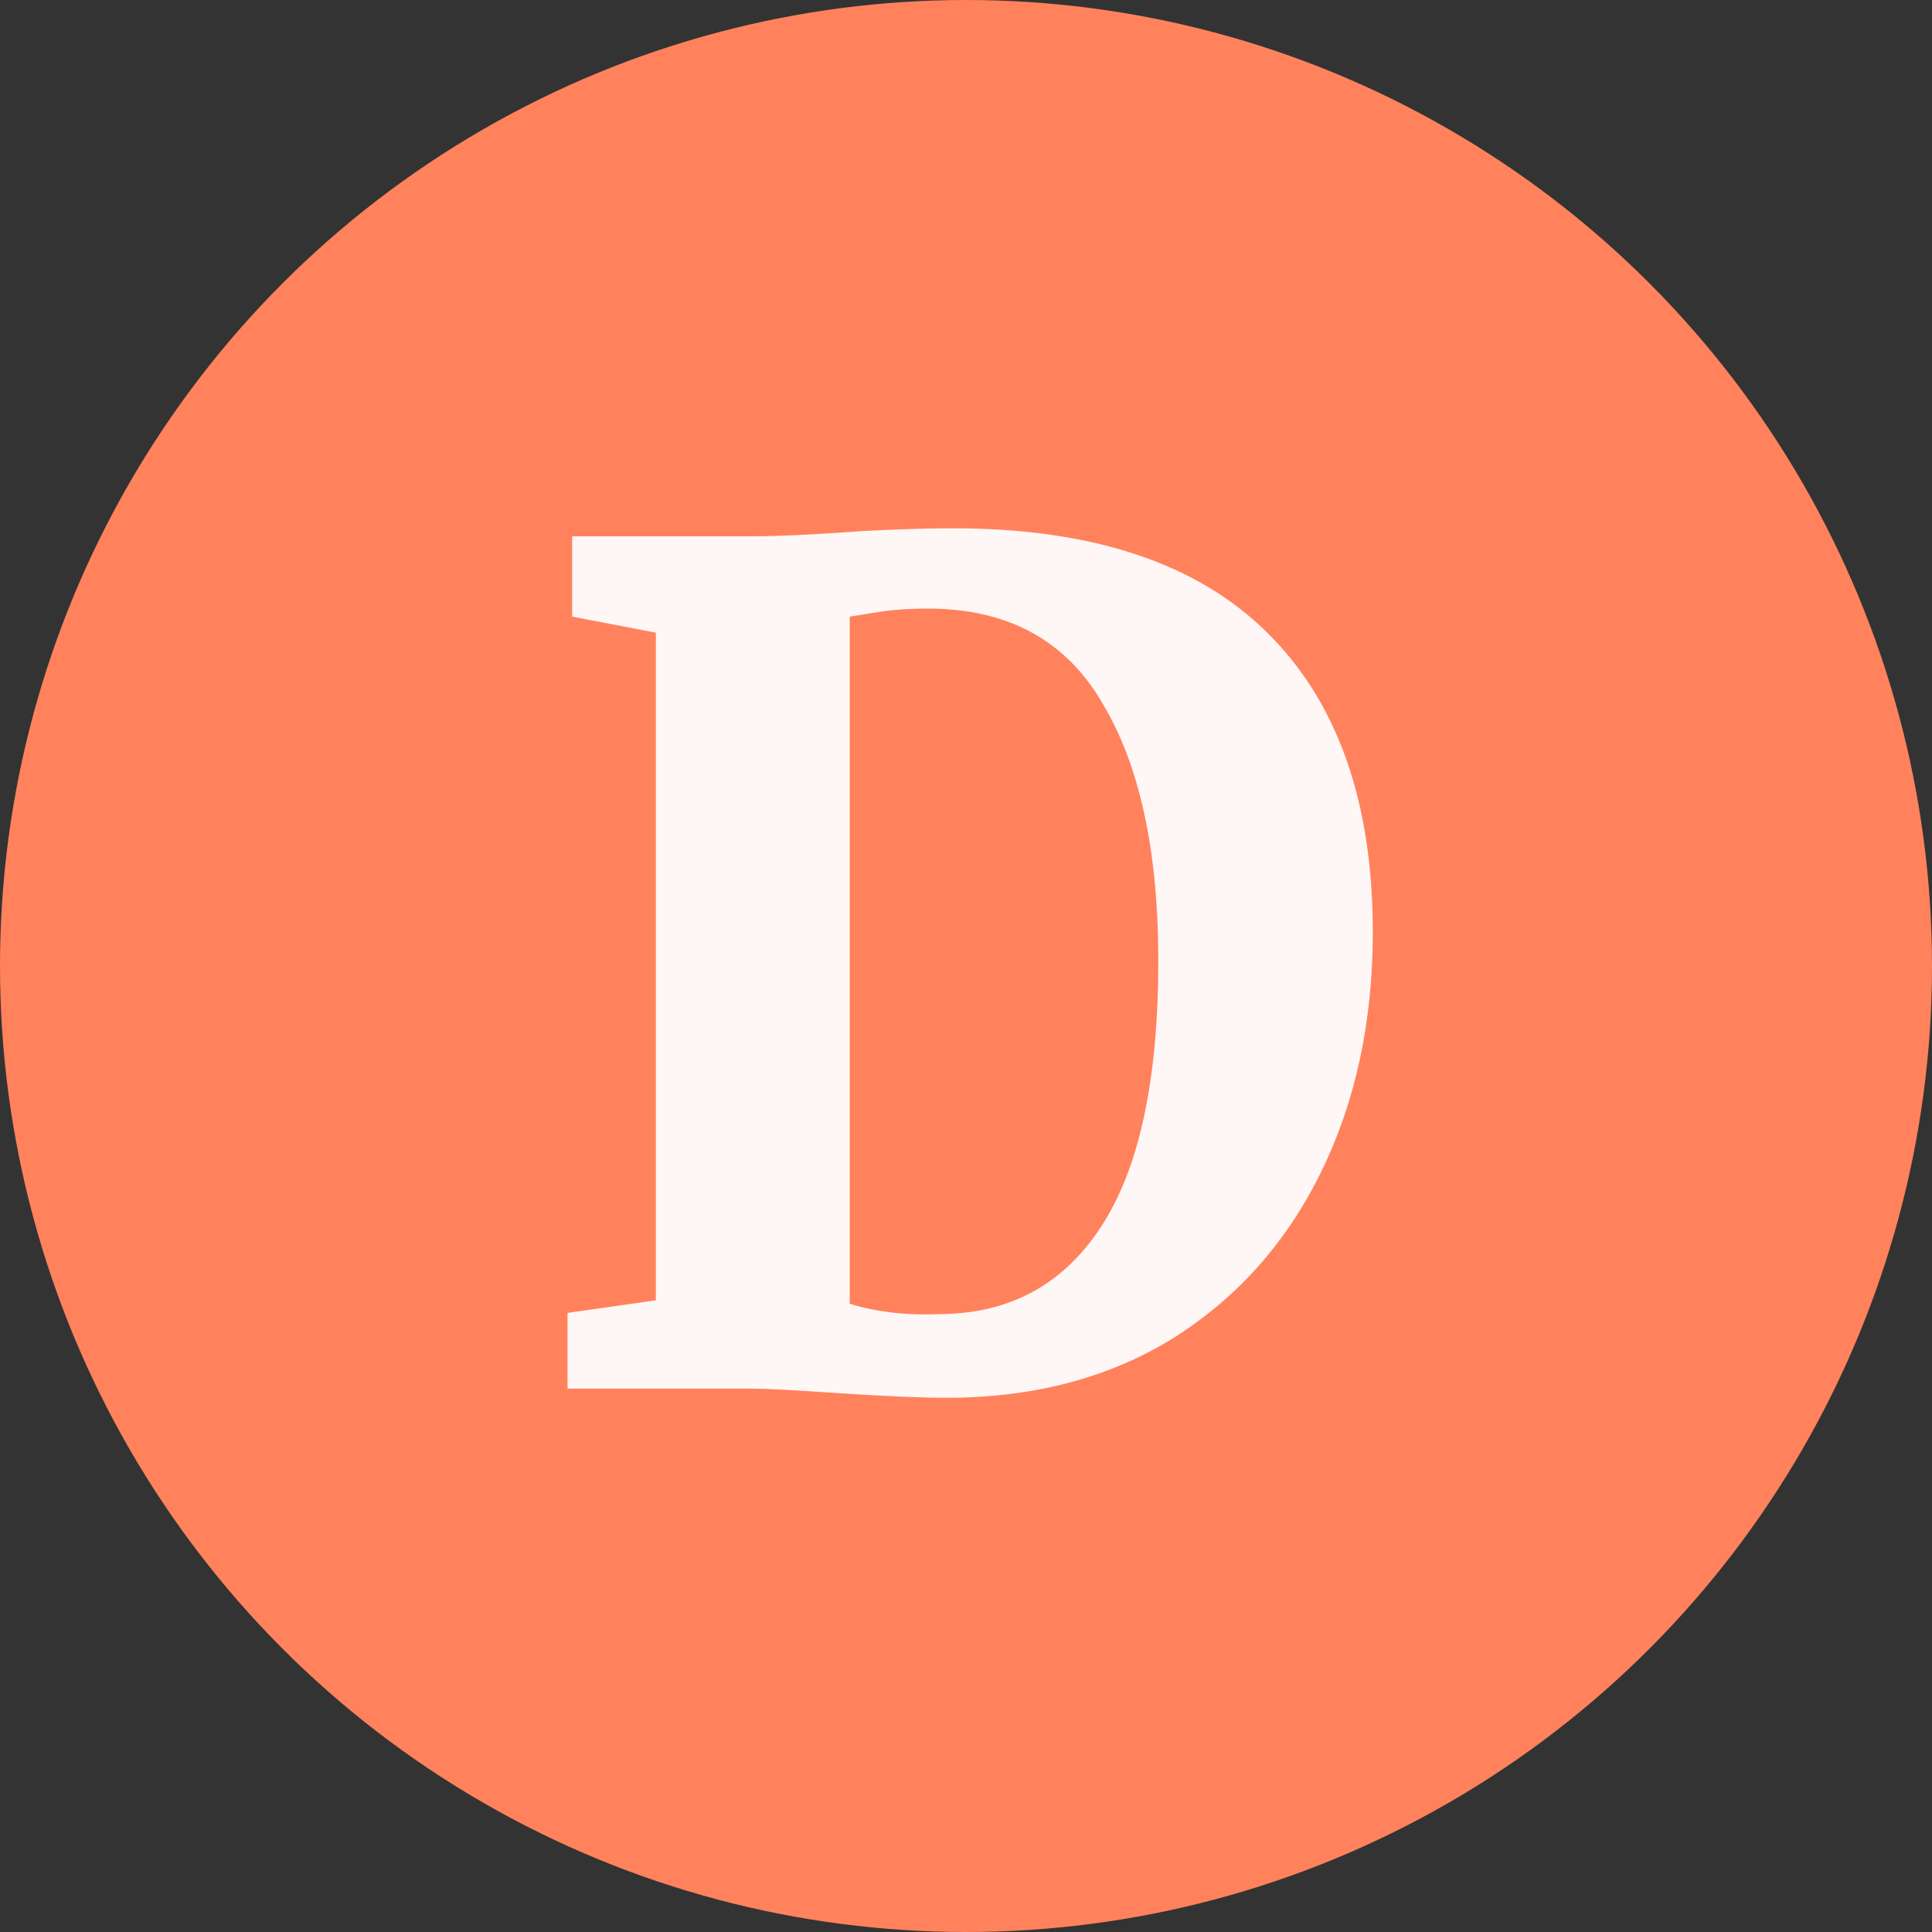 <svg width="32" height="32" viewBox="0 0 32 32" fill="none" xmlns="http://www.w3.org/2000/svg">
<rect x="0" y="0" width="32" height="32" fill="#333333" stroke="none"/>
<circle cx="16" cy="16" r="16" fill="#FF825C"/>
<path d="M10.863 10.479L9.476 10.213V8.883H12.44C12.858 8.883 13.422 8.858 14.131 8.807C14.296 8.794 14.543 8.782 14.872 8.769C15.214 8.756 15.518 8.75 15.784 8.75C18.09 8.75 19.825 9.326 20.99 10.479C22.156 11.632 22.738 13.285 22.738 15.438C22.738 16.92 22.453 18.244 21.883 19.409C21.313 20.574 20.496 21.493 19.432 22.164C18.368 22.823 17.114 23.152 15.67 23.152C15.278 23.152 14.689 23.127 13.903 23.076C13.169 23.025 12.694 23 12.478 23H9.4V21.746L10.863 21.537V10.479ZM14.074 21.594C14.518 21.733 15.024 21.79 15.594 21.765C16.734 21.752 17.615 21.271 18.235 20.321C18.869 19.358 19.185 17.889 19.185 15.913C19.185 14.089 18.875 12.664 18.254 11.638C17.646 10.599 16.684 10.08 15.366 10.08C15.062 10.08 14.79 10.099 14.549 10.137C14.309 10.175 14.15 10.2 14.074 10.213V21.594Z" fill="#FFF6F6"/>
</svg>
